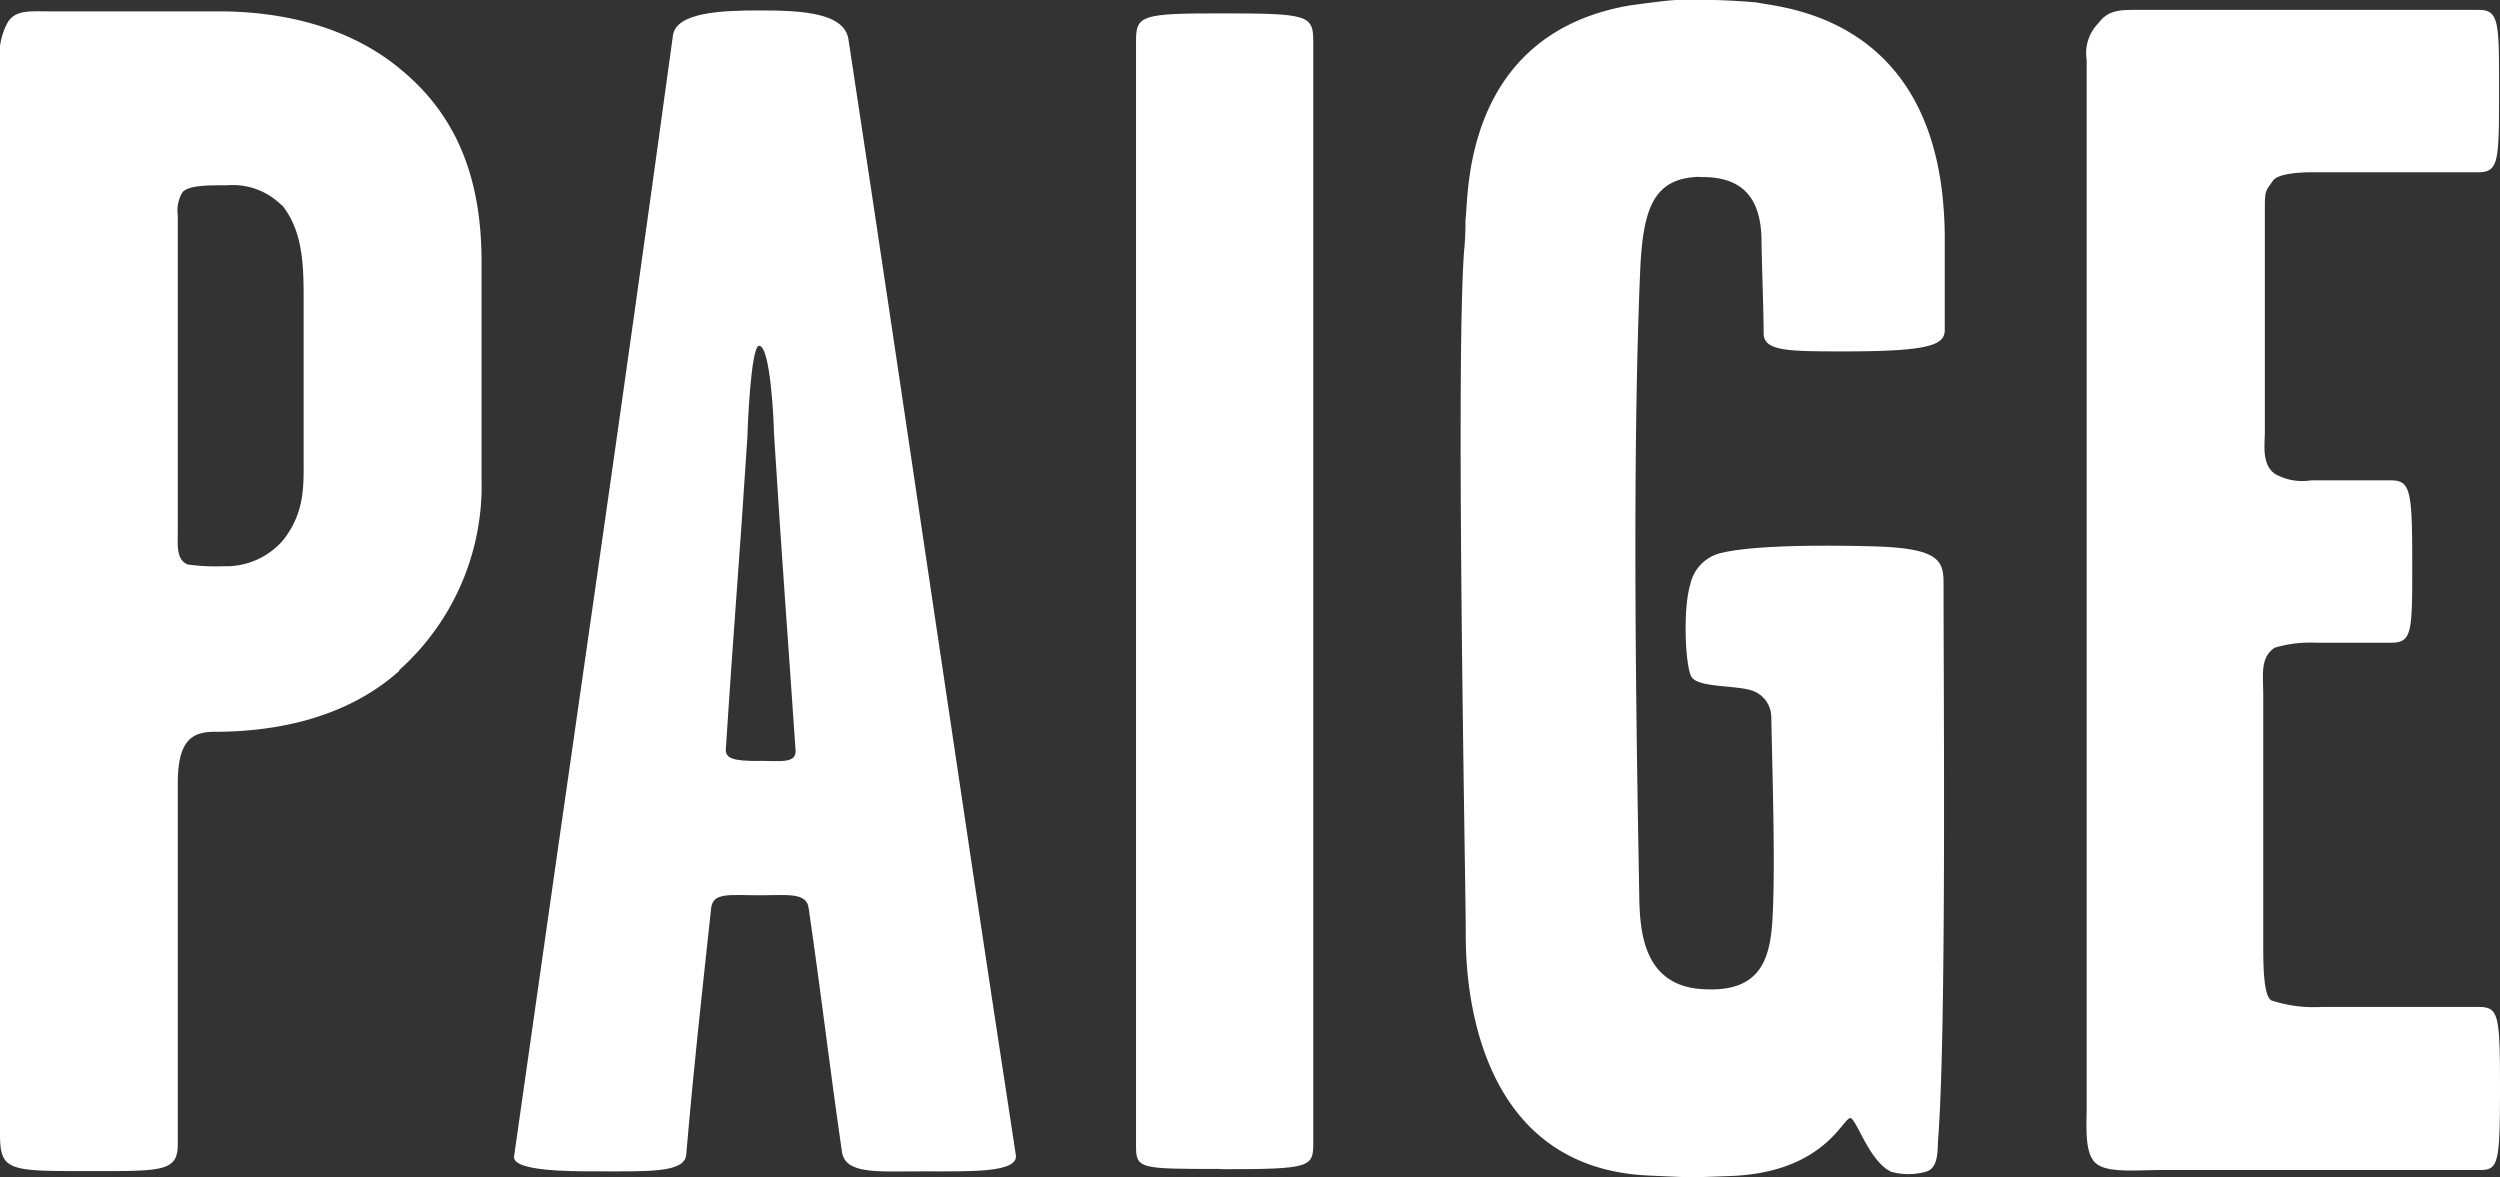 <svg xmlns="http://www.w3.org/2000/svg" viewBox="0 0 186.9 88"><rect x="0" y="0" width="186.9" height="88" fill="#333333" stroke="none"/><defs><style>.cls-1{fill:#fff;}</style></defs><g id="Layer_2" data-name="Layer 2"><g id="Layer_1-2" data-name="Layer 1"><path class="cls-1" d="M156,82.71V4.47a3.18,3.18,0,0,1,.87-2.73c.74-1,1.61-1,2.84-1h25.63c1.49,0,1.49,1,1.49,5.82,0,5.57,0,6.32-1.61,6.32H172.79c-1,0-2.48.12-2.85.61-.62.87-.62.75-.62,2.36V32.2c0,1.11-.25,2.48.74,3.22a4.18,4.18,0,0,0,2.73.49h5.94c1.48,0,1.61.75,1.61,6.19,0,5.2,0,5.95-1.61,5.95h-5.57a9.46,9.46,0,0,0-3.1.37c-1.11.74-.86,2-.86,3.59V70.45c0,1.62,0,4,.61,4.34a10.06,10.06,0,0,0,3.72.49h11.76c1.49,0,1.61.5,1.61,6,0,5.69-.12,6.19-1.49,6.19H161.64c-2,0-4.08.24-4.95-.5S156,84.2,156,82.71"/><path class="cls-1" d="M21.05,15.34A5.17,5.17,0,0,0,17,13.85c-1.48,0-2.85,0-3.34.5a2.59,2.59,0,0,0-.37,1.73V39.61c0,1.23-.12,2.22.74,2.59a15.15,15.15,0,0,0,2.72.13,5.61,5.61,0,0,0,4.46-2c1.61-2.11,1.49-4,1.49-6.32V22.15c0-2.6-.13-4.95-1.61-6.81m8.79,34.79c-4,3.59-9.29,4.58-13.87,4.58-1.73,0-2.72.74-2.72,3.84v27c0,2.1-1.24,2-6.94,2S0,87.52,0,84.79V4.69A5,5,0,0,1,.62,1.6C1.24.73,2.23.85,3.72.85H16.34c5,0,9.91,1.24,13.62,4.34C34.17,8.65,36,13.36,36,19.55V35.77a18.5,18.5,0,0,1-6.19,14.36"/><path class="cls-1" d="M56.75,56.88c1.61,0,2.85.24,2.72-.87-.62-9.16-1-13.88-1.61-23.66,0-.61-.24-6.5-1.11-6.5-.62,0-.87,6.26-.87,6.75-.62,9.66-1.11,15.36-1.61,23.29-.12.86.62,1,2.48,1M44.49,87.57c-1.86,0-6.19,0-6.06-1.11,4.58-32.32,7.8-54,11.88-83.82C50.56.91,54,.78,56.75.78c3.1,0,6.44.13,6.69,2.23,4.82,31.7,7.55,51,12.5,83.32.25,1.37-3.47,1.24-6.81,1.24-3.59,0-5.94.25-6.19-1.48-1-6.94-1.49-11.35-2.48-18.16-.12-1.24-1.61-1-3.59-1-2.35,0-3.59-.25-3.71,1-.74,6.93-1.24,11.22-1.86,18.4-.12,1.37-2.85,1.24-6.81,1.24"/><path class="cls-1" d="M91.25,87.39c-6.07,0-6.32,0-6.32-1.73V3c0-1.86.5-2,6.32-2,6.56,0,6.93.12,6.93,2.1V85.41c0,1.86-.13,2-6.93,2"/><path class="cls-1" d="M127.05,13.24c3.34-.09,4.58,1.69,4.64,4.63,0,1.23.16,5.32.16,7.05,0,1.35,1.84,1.35,6.15,1.35,6.28,0,7.39-.49,7.39-1.6V18a30.15,30.15,0,0,0-.22-3.8C143.52,1,132.87.55,131.3.18A52.45,52.45,0,0,0,125.36,0c-.63,0-3.54.41-3.54.41-12.7,2.2-12,14.68-12.26,16,0,1.41-.07,1.94-.11,2.41-.64,8.91.14,47.88.13,50.86,0,1.92-.2,17.54,13.61,18.2l3.12.14c.43,0,2.82-.09,3.27-.11,7.37-.36,8.37-5,8.88-4.24.52.52,1.39,3.19,2.92,3.93a4.84,4.84,0,0,0,2.59,0c1-.25.87-1.76.92-2.38.63-8,.41-33.06.41-41.68,0-1.73-.5-2.58-5.43-2.7s-9.09,0-11.15.49a3.06,3.06,0,0,0-2.36,2.39c-.58,1.89-.35,6.46.15,6.95.57.72,3.14.56,4.38.93a2.1,2.1,0,0,1,1.53,2c.12,5.55.3,11.43.09,15.12-.18,3.15-1,5.55-5.36,5.22s-4.56-4.46-4.6-7c-.13-7.84-.61-30.54.06-46.46.19-4.76.91-7.17,4.44-7.26"/></g></g></svg>